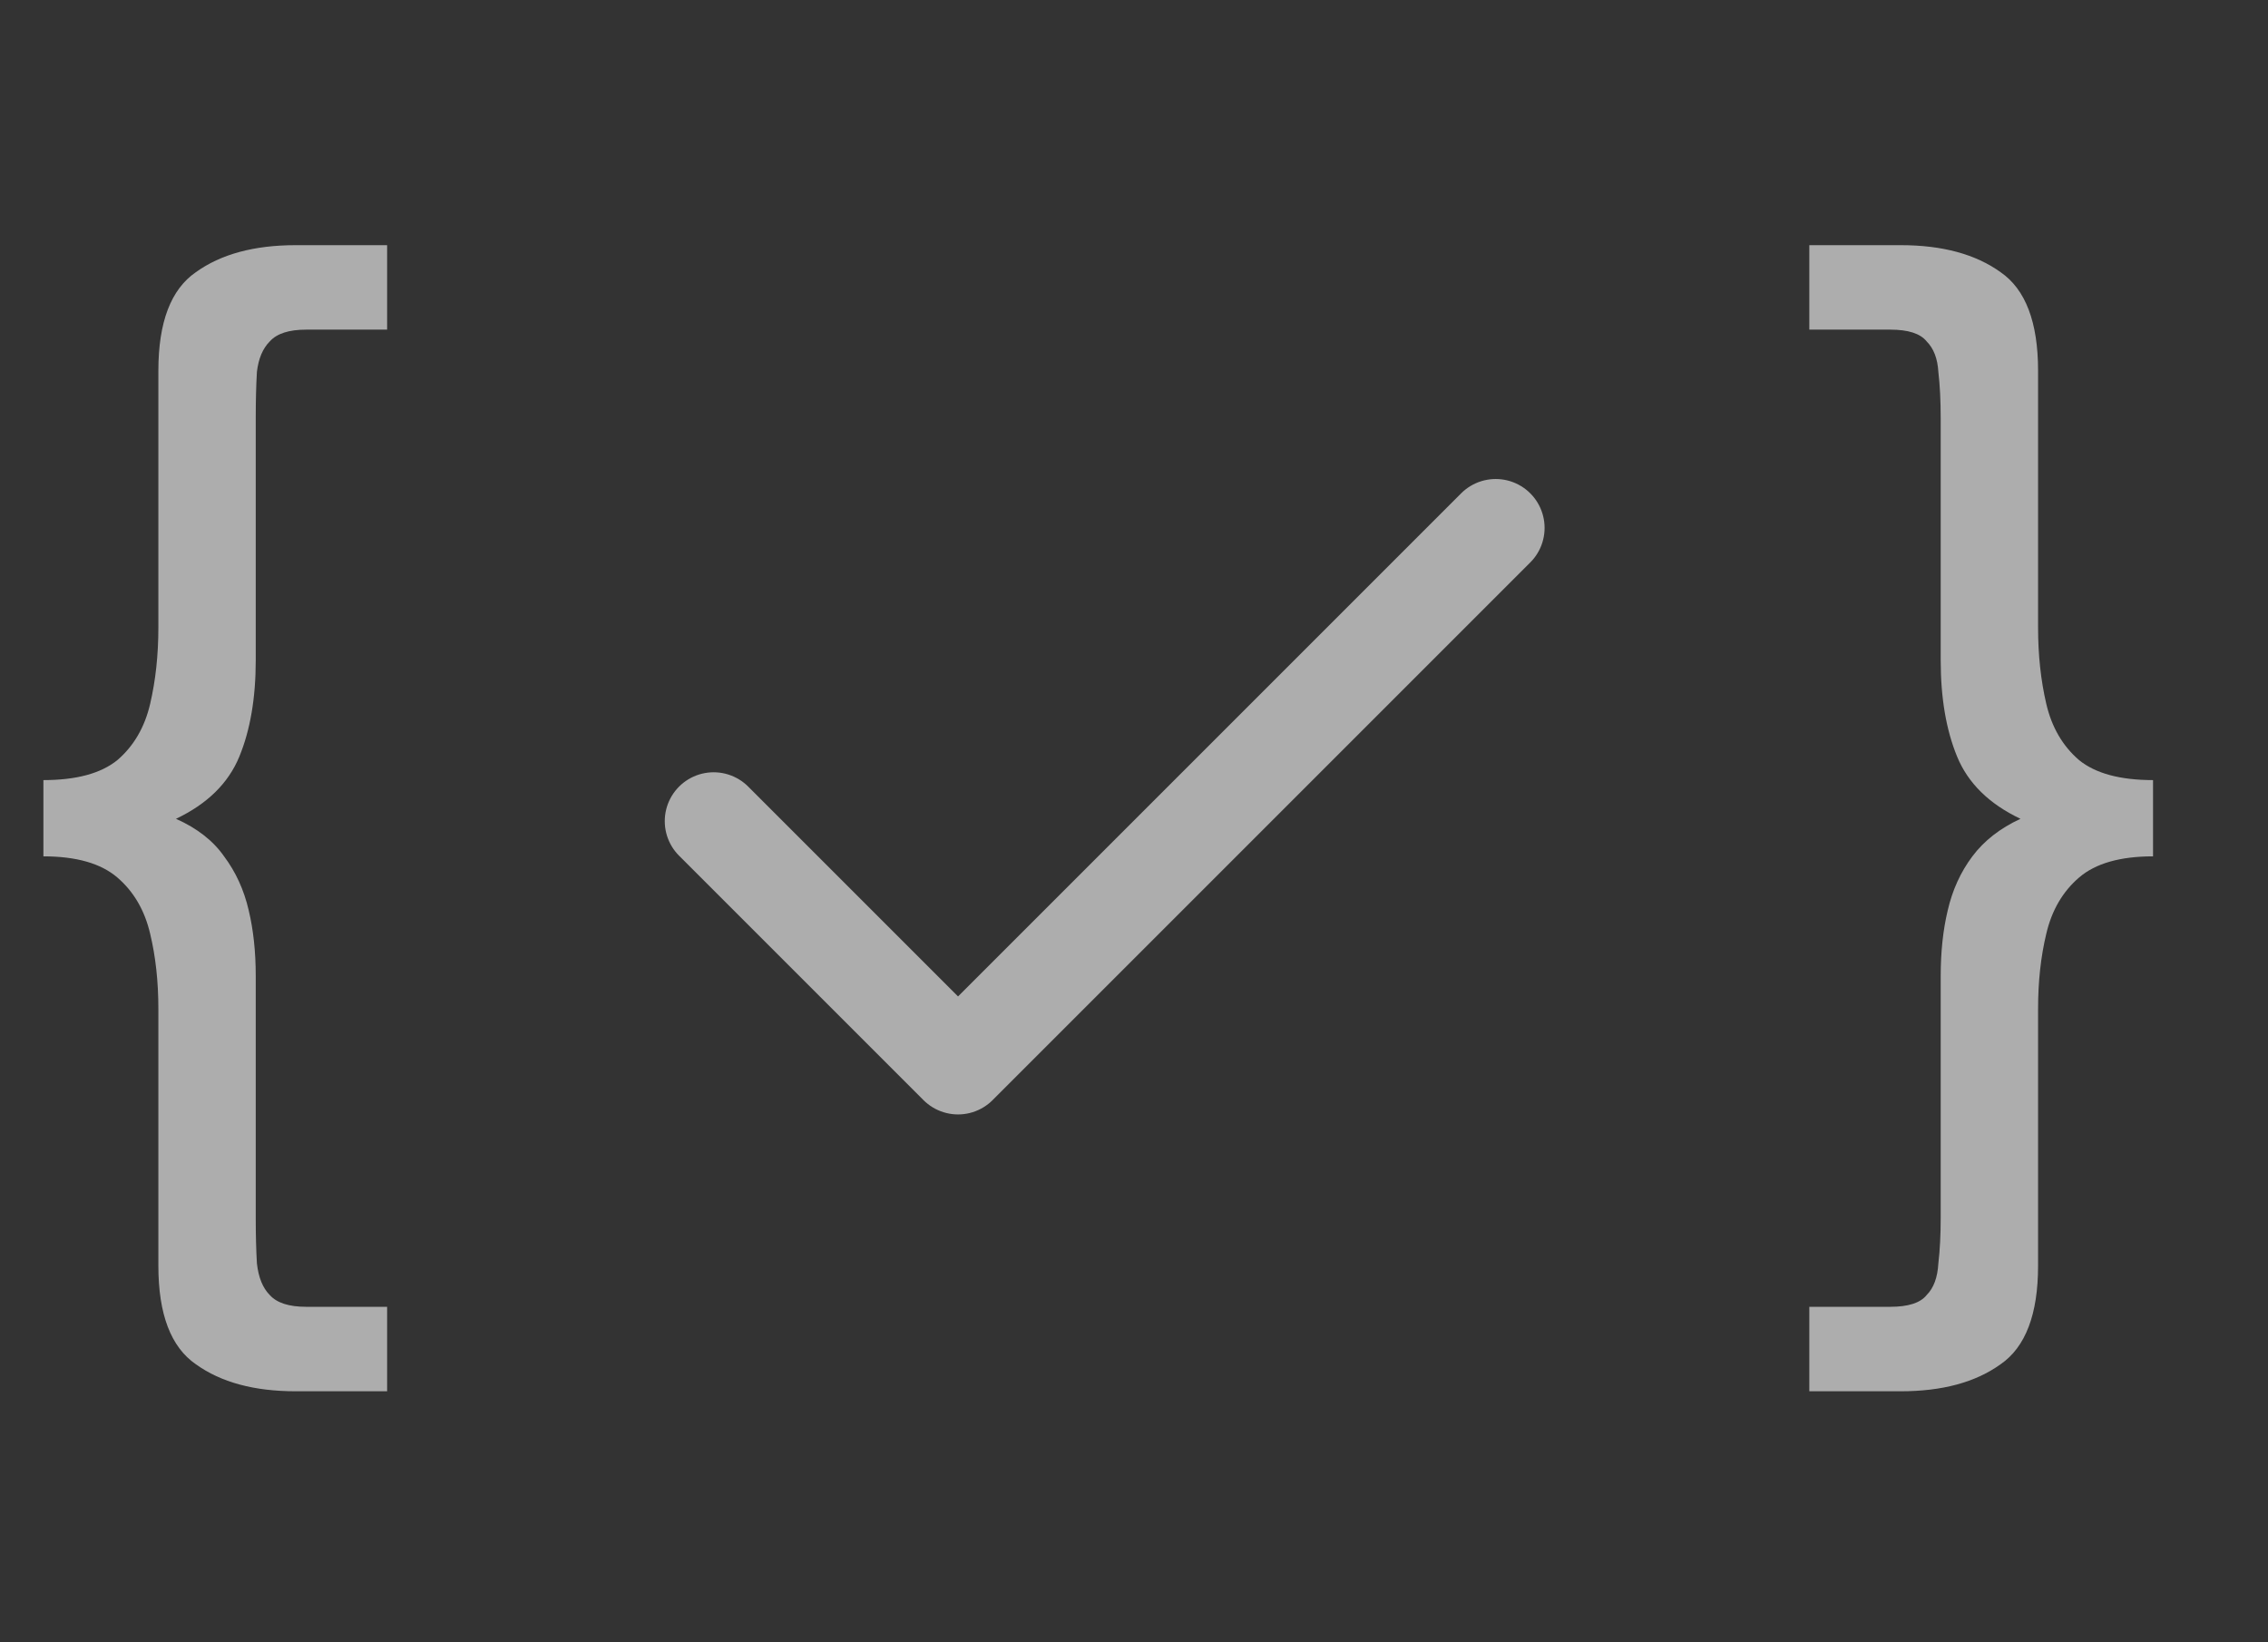 <?xml version="1.0" encoding="UTF-8"?> <svg xmlns="http://www.w3.org/2000/svg" width="29" height="21" viewBox="0 0 29 21" fill="none"><rect x="0" y="0" width="29" height="21" fill="#333333" stroke="none"/><path opacity="0.6" d="M3.78 17.79C3.25 17.79 2.825 17.675 2.505 17.445C2.185 17.225 2.025 16.805 2.025 16.185V12.9C2.025 12.55 1.99 12.23 1.92 11.94C1.85 11.64 1.71 11.4 1.5 11.22C1.29 11.04 0.975 10.95 0.555 10.95V9.975C0.975 9.975 1.29 9.89 1.5 9.72C1.71 9.54 1.85 9.3 1.92 9C1.99 8.7 2.025 8.375 2.025 8.025V4.74C2.025 4.12 2.185 3.7 2.505 3.48C2.825 3.25 3.25 3.135 3.78 3.135H4.95V4.215H3.915C3.695 4.215 3.54 4.265 3.45 4.365C3.36 4.455 3.305 4.585 3.285 4.755C3.275 4.925 3.27 5.125 3.27 5.355V8.445C3.27 8.925 3.2 9.335 3.06 9.675C2.92 10.015 2.65 10.28 2.25 10.47C2.52 10.59 2.725 10.75 2.865 10.95C3.015 11.15 3.12 11.38 3.18 11.64C3.24 11.89 3.27 12.17 3.27 12.48V15.57C3.27 15.79 3.275 15.985 3.285 16.155C3.305 16.335 3.36 16.47 3.45 16.56C3.54 16.66 3.695 16.71 3.915 16.71H4.95V17.79H3.78Z" fill="white"></path><g opacity="0.6"><path d="M19.125 6.75L12.25 13.625L9.125 10.5" stroke="white" stroke-width="1.25" stroke-linecap="round" stroke-linejoin="round"></path></g><path opacity="0.6" d="M24.305 17.79H23.135V16.71H24.17C24.4 16.71 24.555 16.66 24.635 16.56C24.725 16.47 24.775 16.335 24.785 16.155C24.805 15.985 24.815 15.79 24.815 15.57V12.48C24.815 12.17 24.845 11.89 24.905 11.64C24.965 11.38 25.07 11.15 25.22 10.95C25.37 10.75 25.575 10.59 25.835 10.47C25.435 10.28 25.165 10.015 25.025 9.675C24.885 9.335 24.815 8.925 24.815 8.445V5.355C24.815 5.125 24.805 4.925 24.785 4.755C24.775 4.585 24.725 4.455 24.635 4.365C24.555 4.265 24.4 4.215 24.17 4.215H23.135V3.135H24.305C24.835 3.135 25.26 3.25 25.58 3.48C25.9 3.7 26.06 4.12 26.06 4.74V8.025C26.06 8.375 26.095 8.7 26.165 9C26.235 9.3 26.375 9.54 26.585 9.72C26.795 9.89 27.11 9.975 27.53 9.975V10.95C27.11 10.95 26.795 11.04 26.585 11.22C26.375 11.4 26.235 11.64 26.165 11.94C26.095 12.23 26.06 12.55 26.06 12.9V16.185C26.06 16.805 25.9 17.225 25.58 17.445C25.26 17.675 24.835 17.79 24.305 17.79Z" fill="white"></path></svg> 
